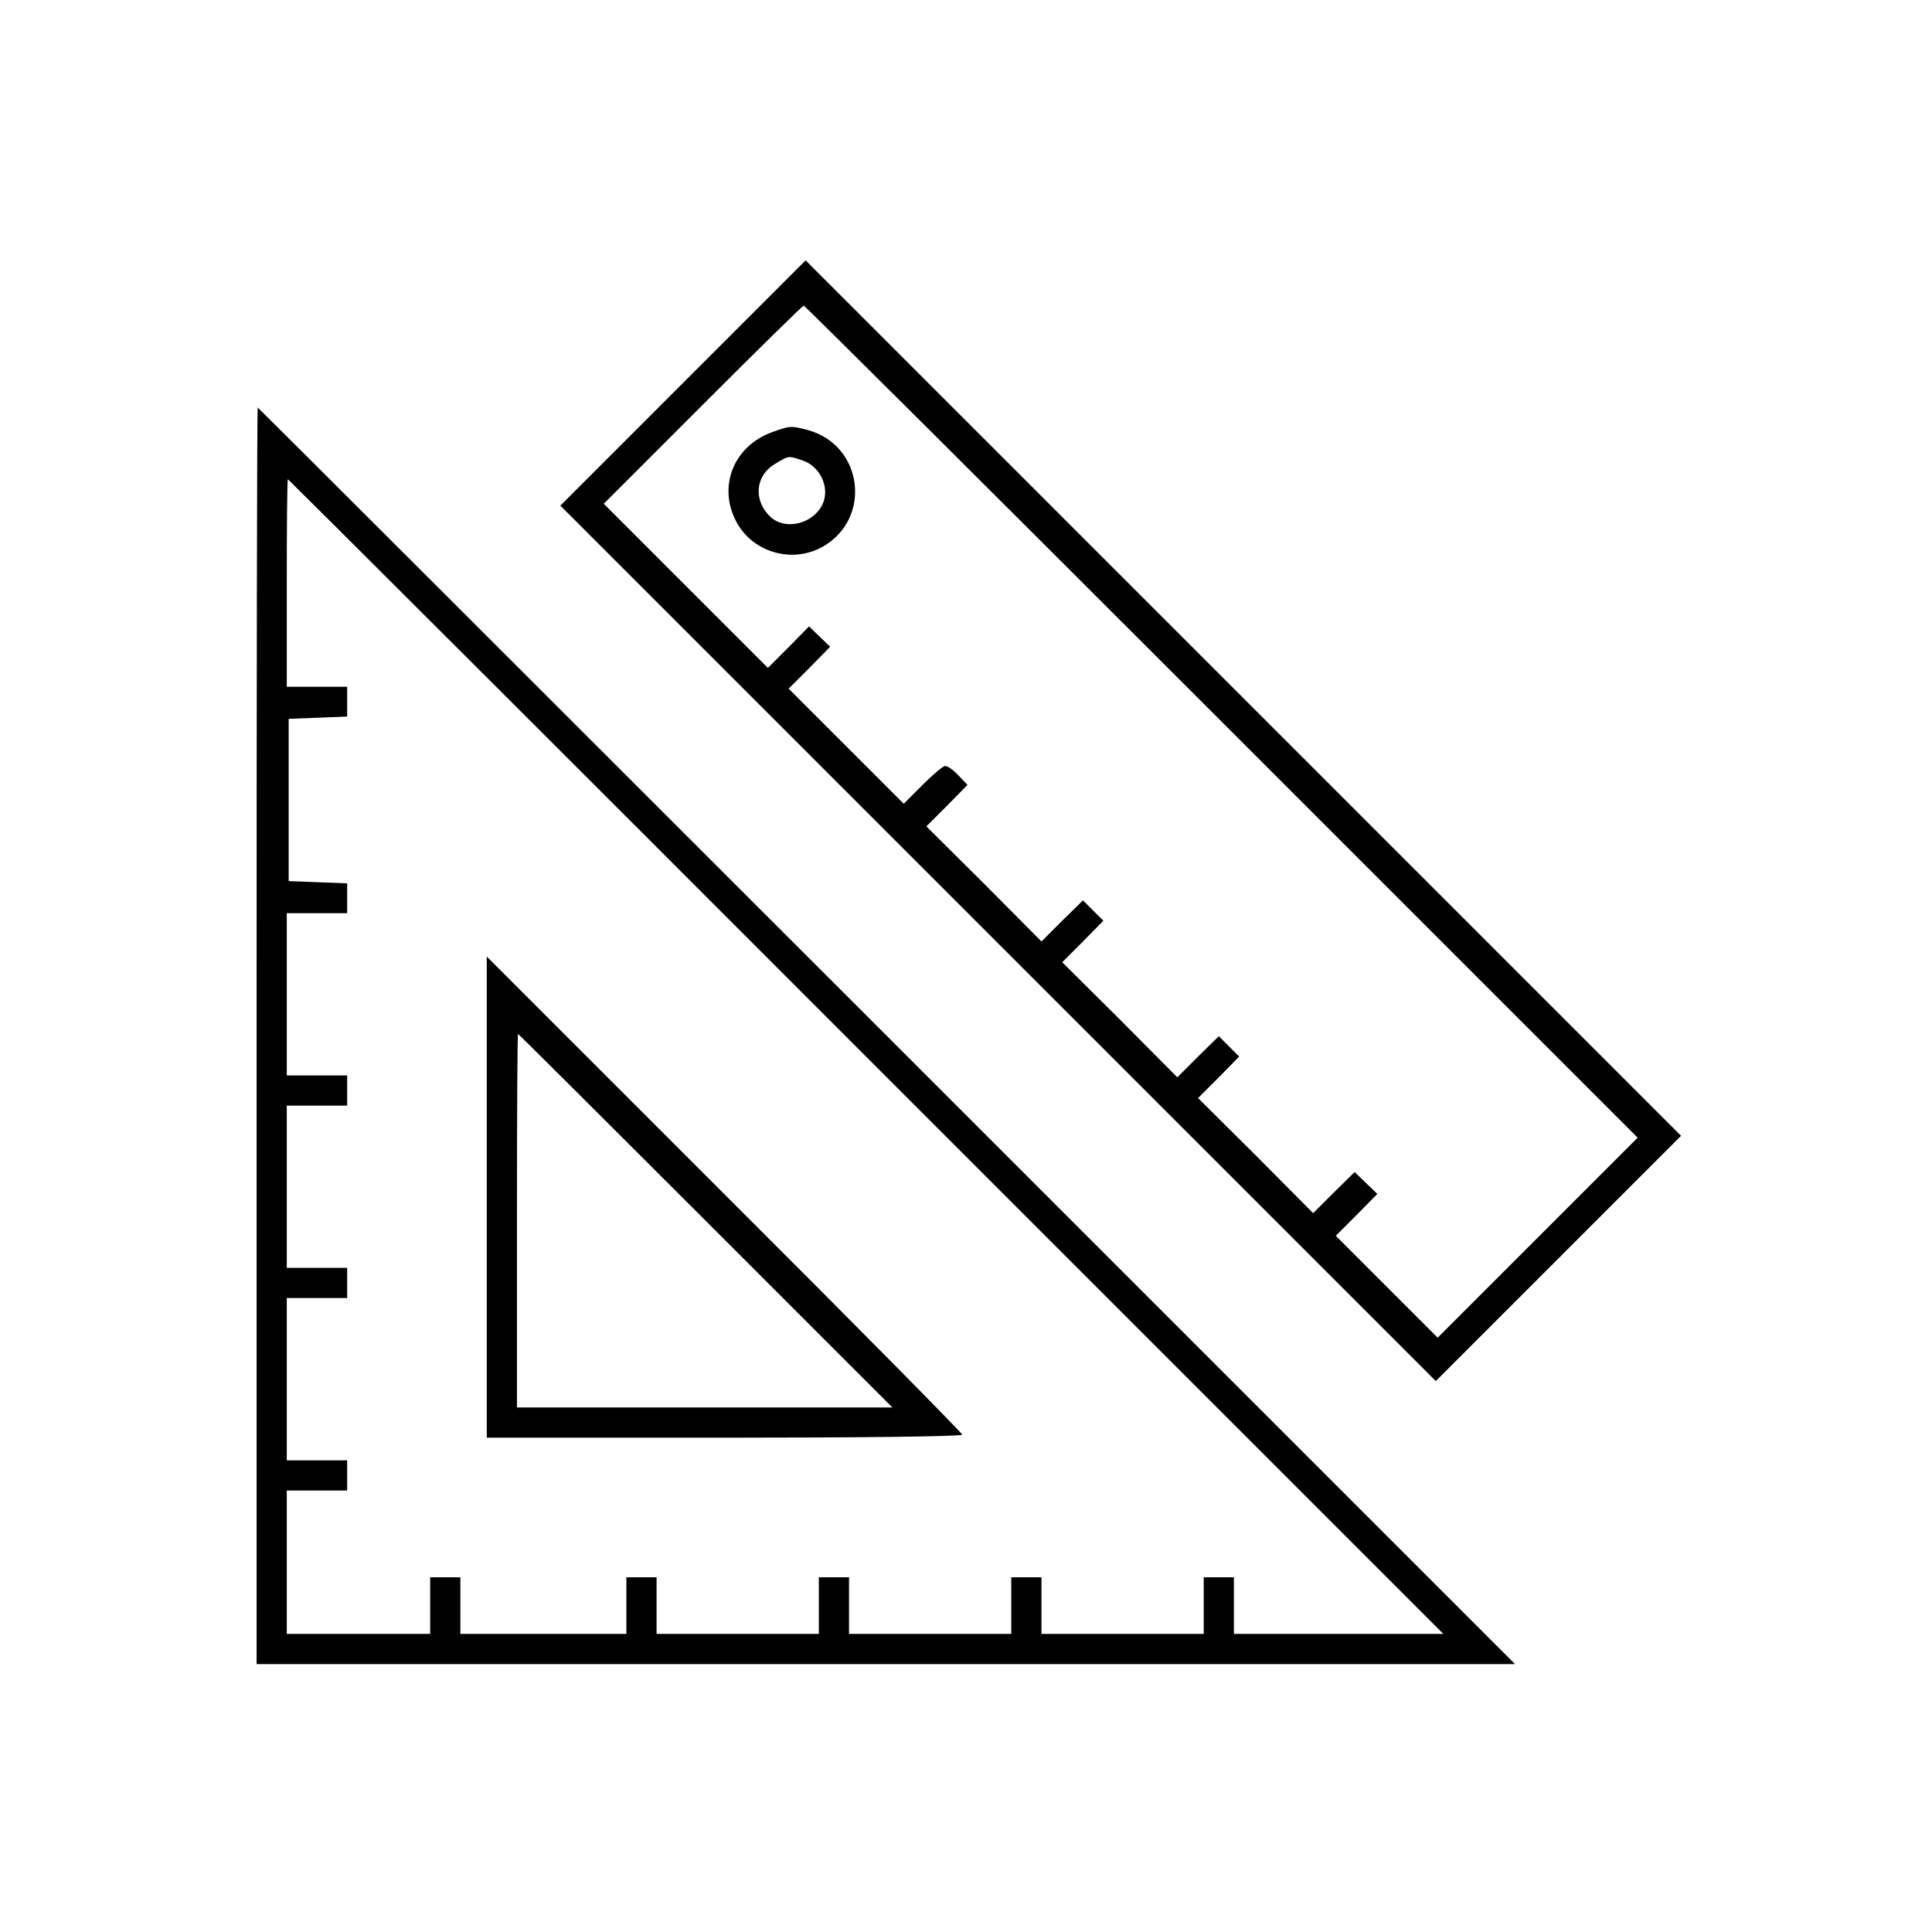 <?xml version="1.0" standalone="no"?>
<!DOCTYPE svg PUBLIC "-//W3C//DTD SVG 20010904//EN"
 "http://www.w3.org/TR/2001/REC-SVG-20010904/DTD/svg10.dtd">
<svg version="1.0" xmlns="http://www.w3.org/2000/svg"
 width="512pt" height="512pt" viewBox="0 0 512 512"
 preserveAspectRatio="xMidYMid meet">

<g transform="translate(0,512) scale(0.1,-0.1)"
fill="#000000" stroke="none">
<path d="M1810 4105 l-325 -325 1160 -1160 1160 -1160 325 325 325 325 -1160
1160 -1160 1160 -325 -325z m1428 -898 l1102 -1102 -265 -265 -265 -265 -135
135 -135 135 55 55 55 56 -30 29 -30 29 -55 -54 -55 -55 -152 153 -153 152 55
55 54 55 -27 27 -27 27 -55 -54 -55 -55 -152 153 -153 152 55 55 54 55 -27 27
-27 27 -55 -54 -55 -55 -152 153 -153 152 55 55 54 55 -24 25 c-13 14 -28 25
-35 25 -6 0 -33 -23 -60 -50 l-50 -50 -152 152 -153 153 55 55 55 56 -28 27
-28 27 -54 -55 -55 -55 -217 217 -218 218 262 262 c145 145 265 263 268 263 3
0 501 -496 1108 -1103z"/>
<path d="M2047 3975 c-101 -36 -145 -141 -97 -235 42 -83 148 -115 230 -69
131 74 108 268 -38 309 -46 12 -48 12 -95 -5z m82 -76 c39 -14 65 -59 56 -100
-14 -61 -98 -90 -143 -49 -46 43 -41 109 11 140 38 23 35 23 76 9z"/>
<path d="M680 2375 l0 -1665 1667 0 1668 0 -1665 1665 c-916 916 -1666 1665
-1667 1665 -2 0 -3 -749 -3 -1665z m1615 -55 l1530 -1530 -278 0 -277 0 0 75
0 75 -40 0 -40 0 0 -75 0 -75 -215 0 -215 0 0 75 0 75 -40 0 -40 0 0 -75 0
-75 -215 0 -215 0 0 75 0 75 -40 0 -40 0 0 -75 0 -75 -215 0 -215 0 0 75 0 75
-40 0 -40 0 0 -75 0 -75 -220 0 -220 0 0 75 0 75 -40 0 -40 0 0 -75 0 -75
-190 0 -190 0 0 190 0 190 80 0 80 0 0 40 0 40 -80 0 -80 0 0 215 0 215 80 0
80 0 0 40 0 40 -80 0 -80 0 0 215 0 215 80 0 80 0 0 40 0 40 -80 0 -80 0 0
215 0 215 80 0 80 0 0 40 0 39 -77 3 -78 3 0 215 0 215 78 3 77 3 0 39 0 40
-80 0 -80 0 0 275 c0 151 1 275 3 275 1 0 691 -688 1532 -1530z"/>
<path d="M1290 1947 l0 -637 630 0 c347 0 630 3 630 8 0 4 -283 291 -630 637
l-630 630 0 -638z m580 -62 l495 -495 -498 0 -497 0 0 495 c0 272 1 495 3 495
1 0 225 -223 497 -495z"/>
</g>
</svg>
